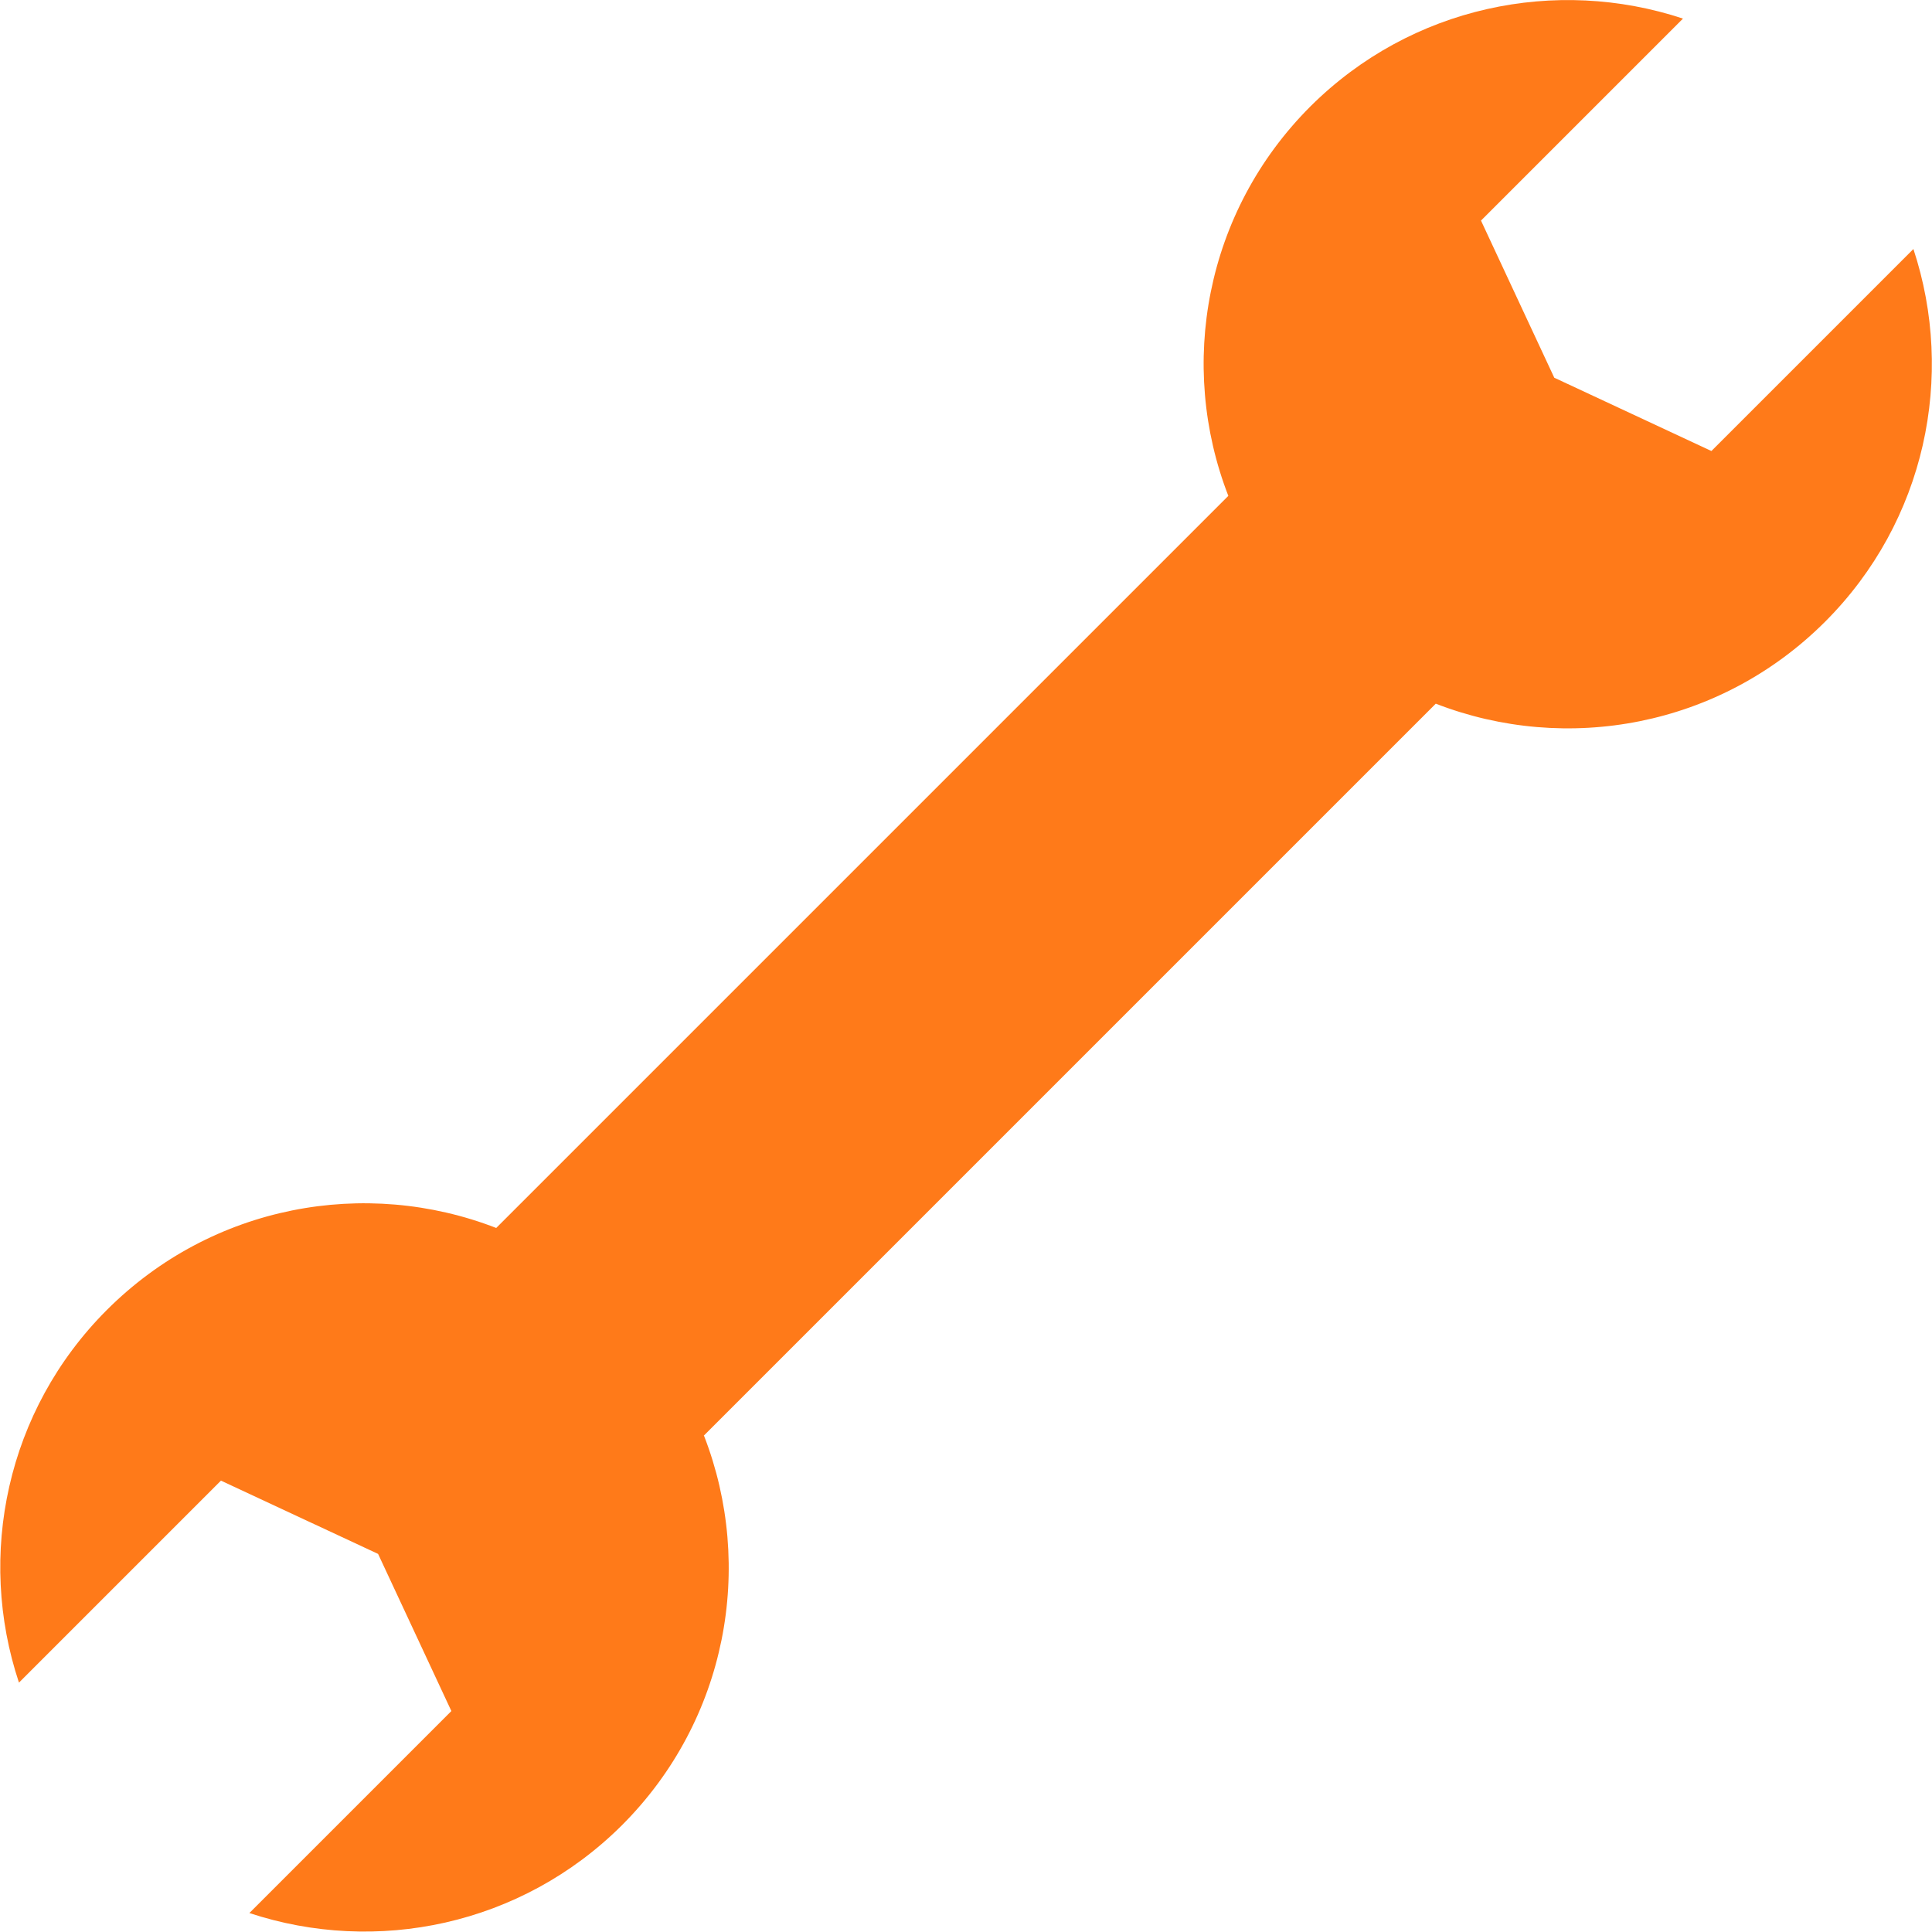<?xml version="1.0" encoding="UTF-8"?><svg id="_レイヤー_2" xmlns="http://www.w3.org/2000/svg" viewBox="0 0 52.99 52.99"><defs><style>.cls-1{fill:#ff7a19;stroke-width:0px;}</style></defs><g id="_背景"><path class="cls-1" d="M19.3,39.38l20.08-20.08c3.58,1.39,7.79.64,10.68-2.25,2.76-2.76,3.57-6.74,2.42-10.22l-5.54,5.54-4.31-2.01-2.01-4.31,5.54-5.54c-3.47-1.15-7.45-.35-10.22,2.41-2.89,2.89-3.64,7.1-2.25,10.68l-20.08,20.08c-3.58-1.39-7.79-.64-10.68,2.25-2.76,2.76-3.57,6.74-2.41,10.22l5.54-5.54,4.31,2.01,2.01,4.31-5.54,5.54c3.47,1.15,7.45.35,10.22-2.41,2.89-2.89,3.64-7.1,2.25-10.68Z"/></g></svg>